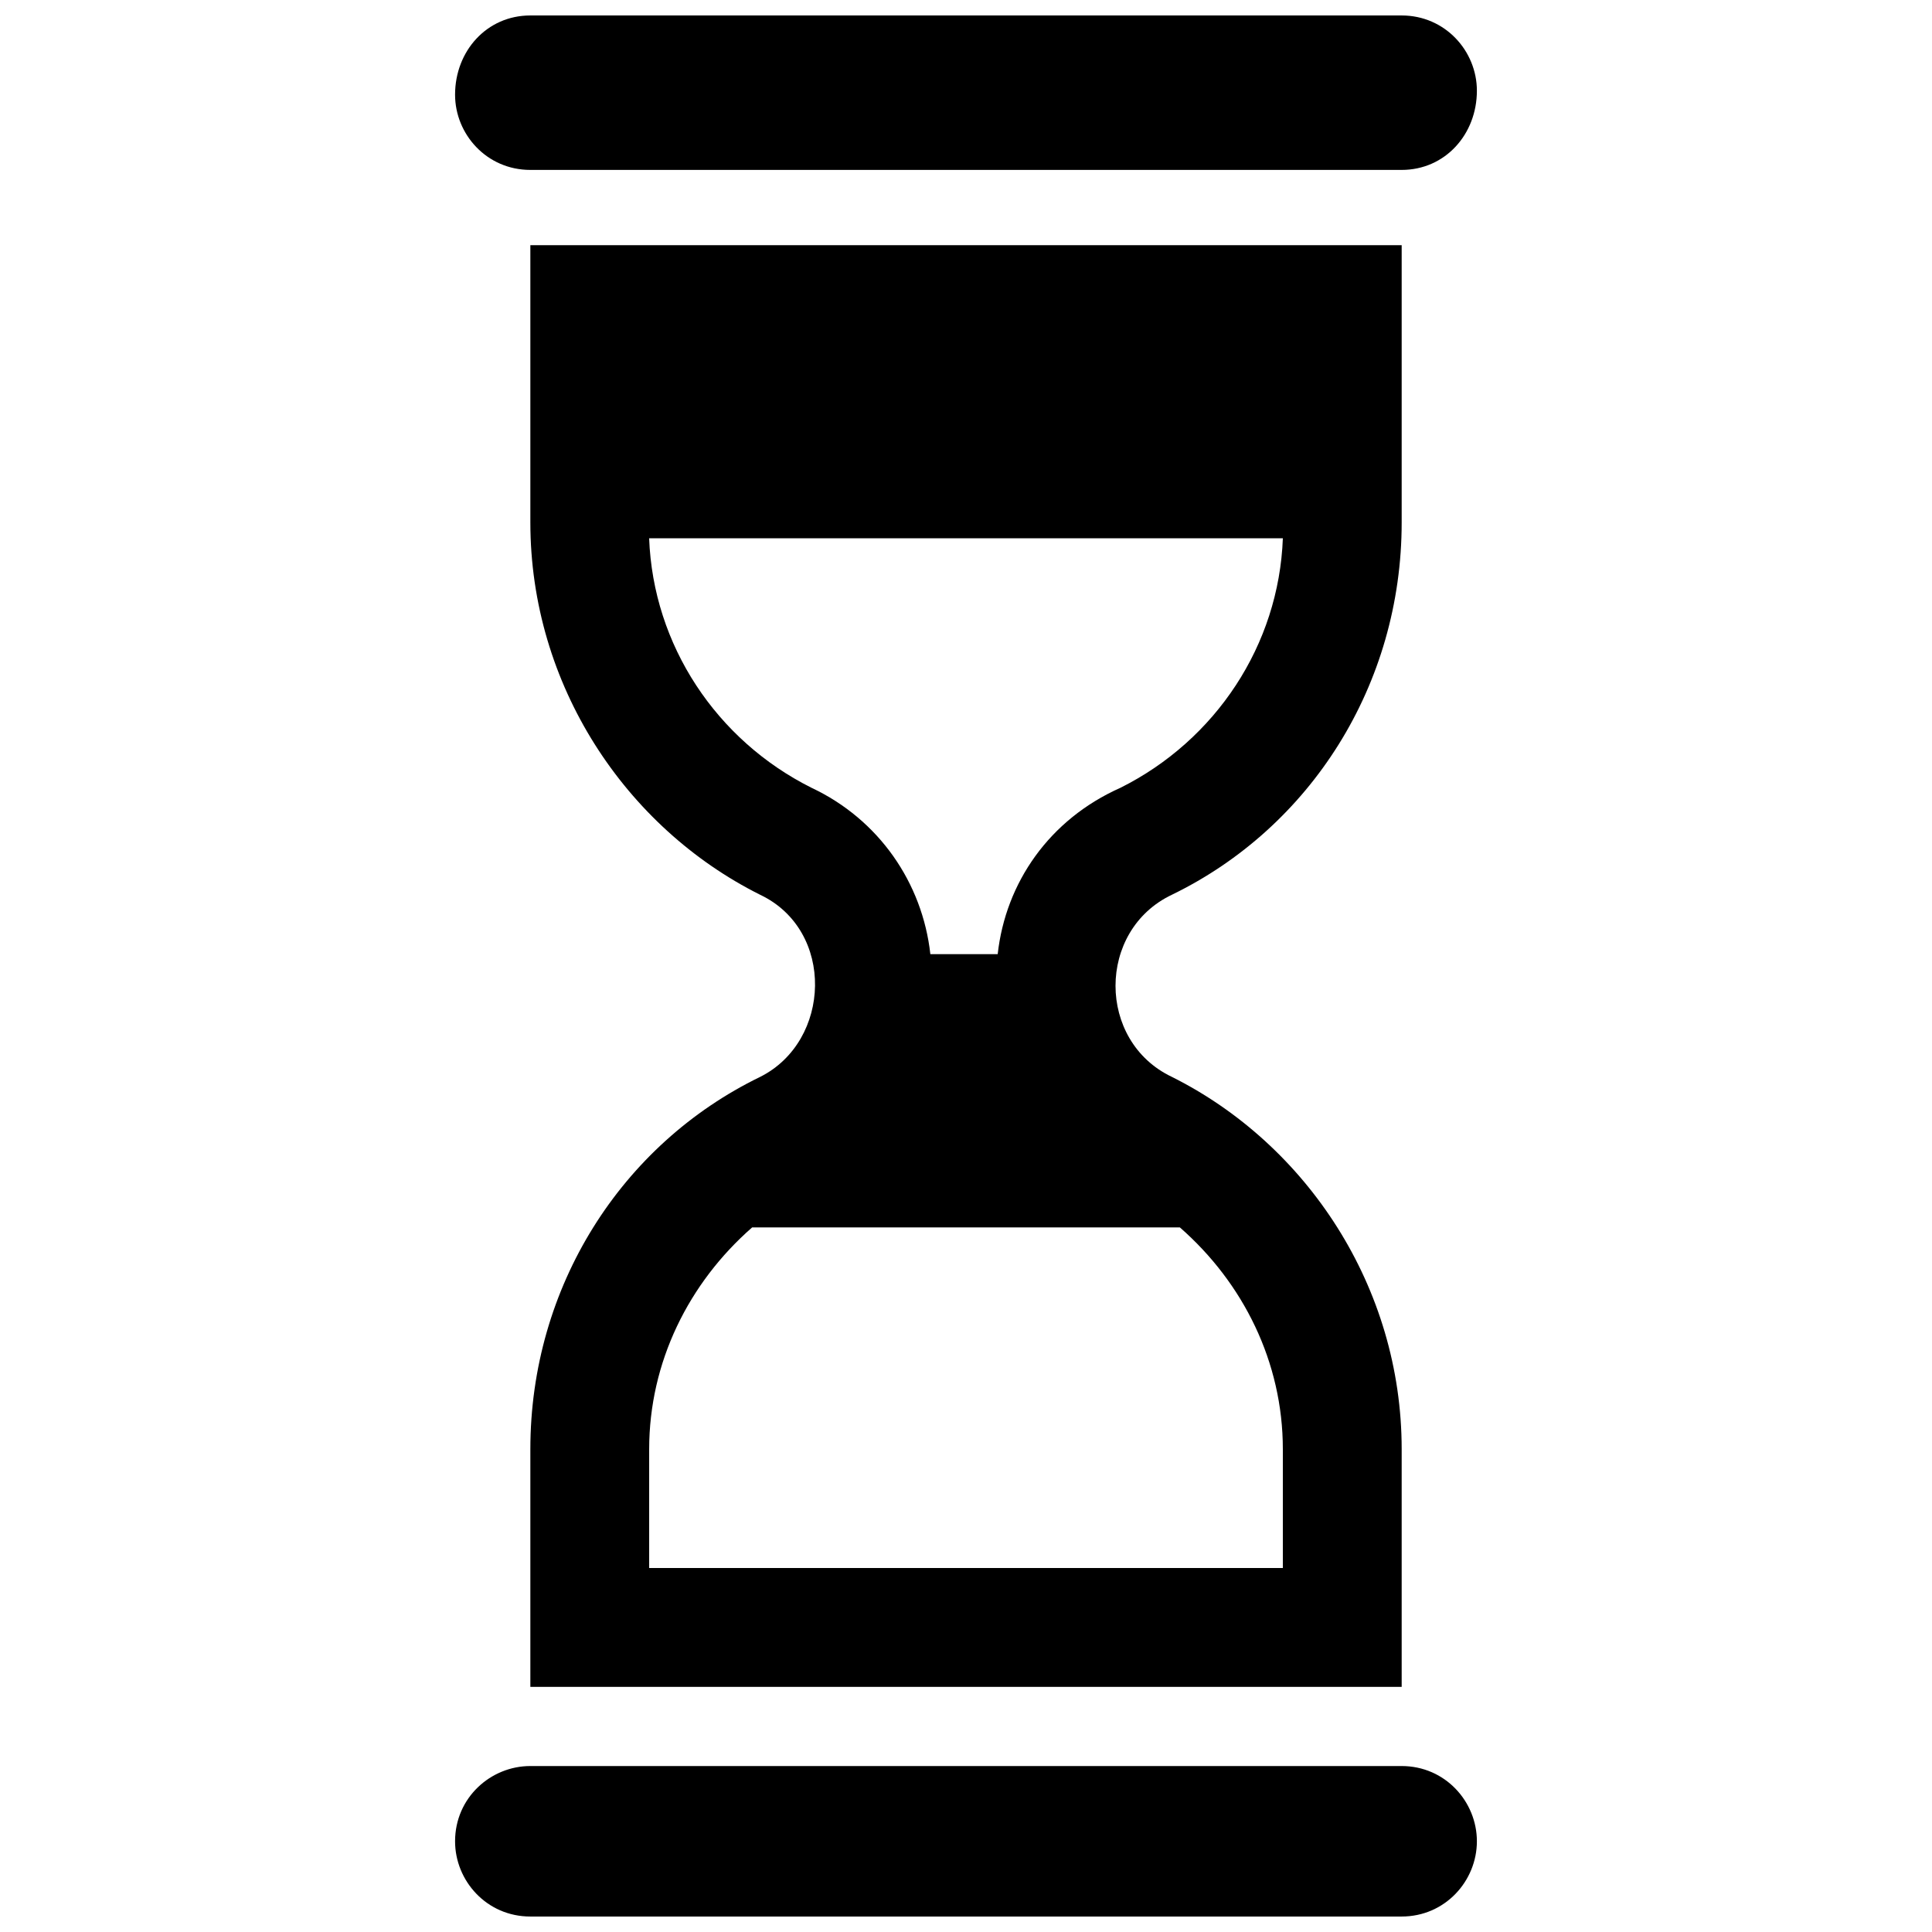 <?xml version="1.0" encoding="UTF-8"?>
<!-- Uploaded to: SVG Repo, www.svgrepo.com, Generator: SVG Repo Mixer Tools -->
<svg width="800px" height="800px" version="1.1" viewBox="144 144 512 512" xmlns="http://www.w3.org/2000/svg">
 <defs>
  <clipPath id="b">
   <path d="m264 148.09h272v41.906h-272z"/>
  </clipPath>
  <clipPath id="a">
   <path d="m264 612h272v39.902h-272z"/>
  </clipPath>
 </defs>
 <path d="m454.58 381.11c36.734-17.844 60.879-55.629 60.879-98.664v-73.473l-230.91 0.004v73.473c0 43.035 25.191 80.82 60.879 98.664 19.941 9.445 18.895 38.836 0 48.281-36.734 17.844-60.879 55.629-60.879 98.664v62.977h230.91v-62.977c0-43.035-25.191-80.82-60.879-98.664-19.941-9.449-19.941-38.84 0-48.285zm2.098 88.168c16.797 14.691 27.289 35.684 27.289 58.777v31.488h-167.93v-31.488c0-23.09 10.496-44.082 27.289-58.777zm-48.281-72.422h-17.844c-2.098-18.895-13.645-35.688-31.488-44.082-25.191-12.594-41.984-37.785-43.035-66.125l167.94-0.004c-1.051 28.34-17.844 53.531-43.035 66.125-18.891 8.398-30.434 25.191-32.535 44.086z"/>
 <g clip-path="url(#b)">
  <path d="m515.45 189.03h-230.91c-11.547 0-19.941-9.445-19.941-19.941 0-11.547 8.395-20.992 19.941-20.992h230.91c11.547 0 19.941 9.445 19.941 19.941 0 11.547-8.398 20.992-19.945 20.992z"/>
 </g>
 <g clip-path="url(#a)">
  <path d="m515.45 651.9h-230.91c-11.547 0-19.941-9.445-19.941-19.941 0-11.547 9.445-19.941 19.941-19.941h230.91c11.547 0 19.941 9.445 19.941 19.941 0 10.496-8.398 19.941-19.945 19.941z"/>
 </g>
</svg>